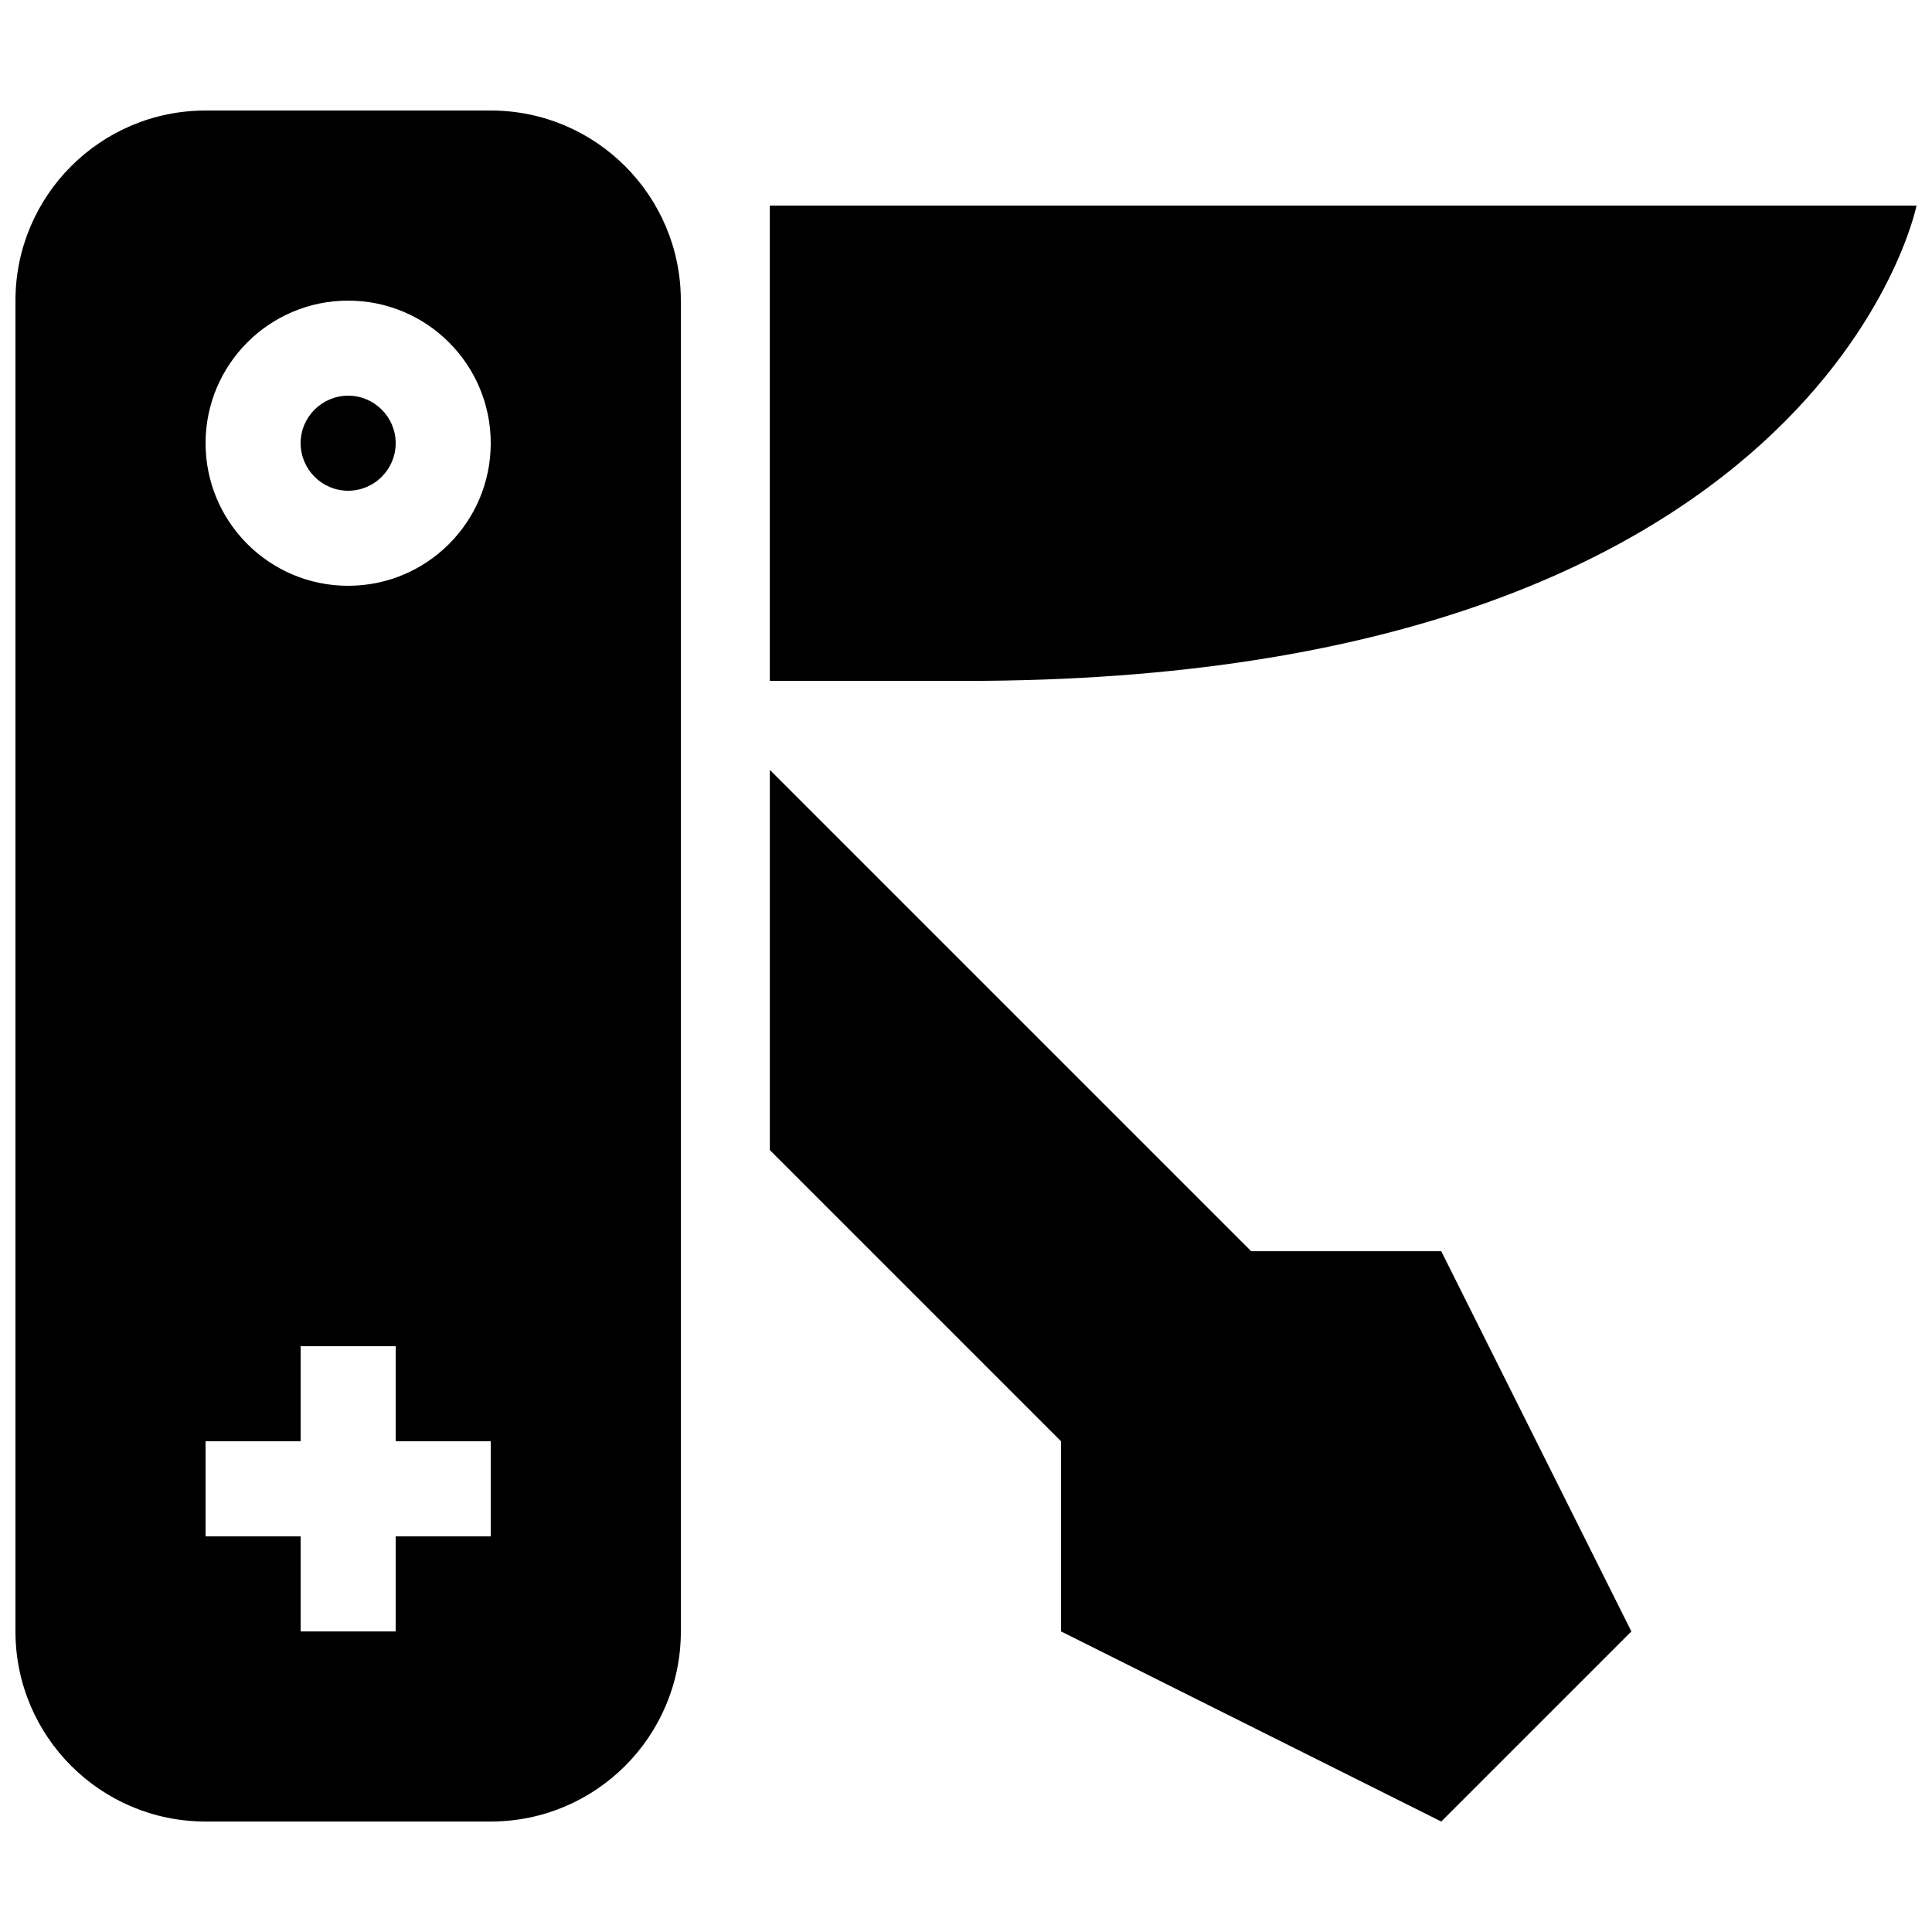 <?xml version="1.0" encoding="UTF-8"?>
<!-- Uploaded to: SVG Repo, www.svgrepo.com, Generator: SVG Repo Mixer Tools -->
<svg width="800px" height="800px" version="1.1" viewBox="144 144 512 512" xmlns="http://www.w3.org/2000/svg">
 <defs>
  <clipPath id="a">
   <path d="m148.09 173h503.81v454h-503.81z"/>
  </clipPath>
 </defs>
 <g clip-path="url(#a)">
  <path d="m274.05 173.29h-75.57c-27.82 0-50.383 22.559-50.383 50.379v352.67c0 27.82 22.562 50.383 50.383 50.383h75.57c27.824 0 50.383-22.562 50.383-50.383l-0.004-352.67c0-27.82-22.555-50.379-50.379-50.379zm0 377.86h-25.191v25.191h-25.191v-25.191h-25.191v-25.191h25.191v-25.191h25.191v25.191h25.191zm-37.785-251.91c-20.863 0-37.785-16.914-37.785-37.785s16.922-37.785 37.785-37.785c20.859 0 37.785 16.906 37.785 37.785s-16.922 37.785-37.785 37.785zm12.594-37.785c0 6.949-5.656 12.594-12.594 12.594s-12.594-5.648-12.594-12.594c0-6.949 5.664-12.594 12.594-12.594 6.93-0.004 12.594 5.641 12.594 12.594zm277.09 214.13 50.383 100.76-50.383 50.379-100.76-50.379v-50.383l-77.172-77.172v-100.76l127.55 127.55zm125.95-277.09s-25.191 125.95-251.91 125.95l-51.98-0.004v-125.95z"/>
 </g>
</svg>